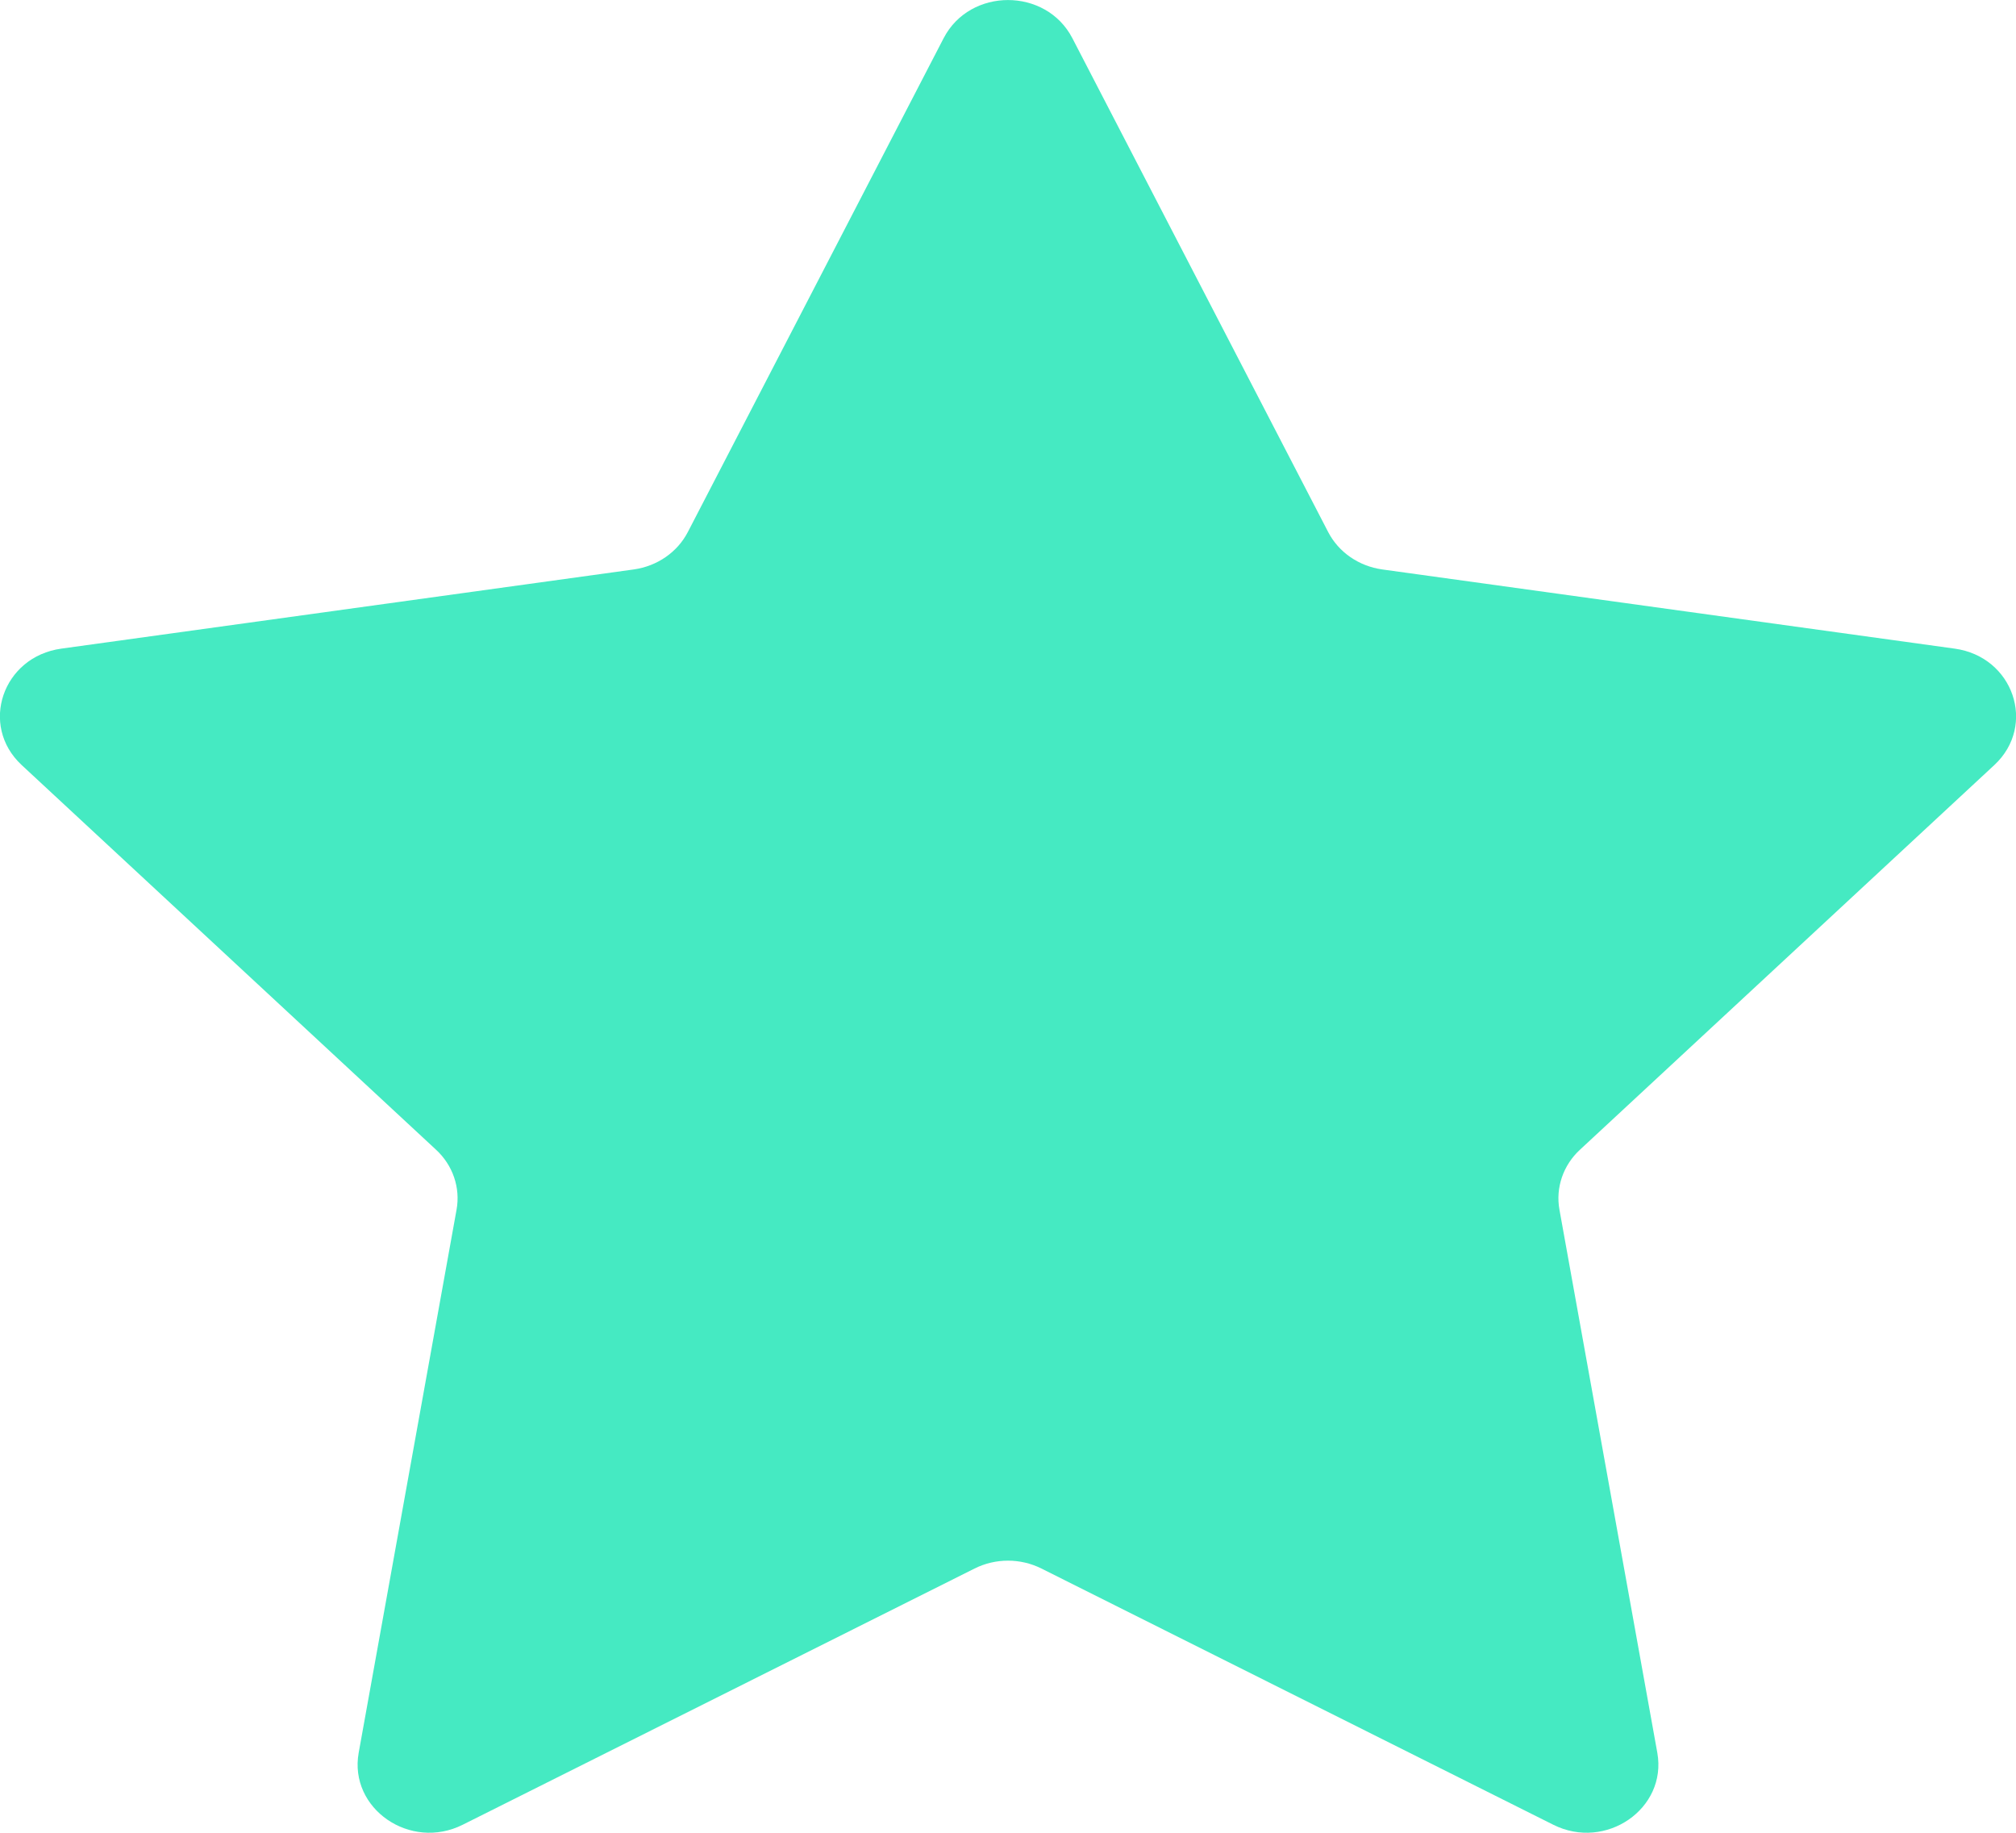 <svg width="11" height="10" viewBox="0 0 11 10" fill="none" xmlns="http://www.w3.org/2000/svg">
<path d="M5.149 0.208C5.293 -0.069 5.707 -0.069 5.851 0.208L7.247 2.903C7.304 3.013 7.414 3.089 7.542 3.107L10.665 3.539C10.986 3.583 11.114 3.958 10.882 4.174L8.622 6.272C8.529 6.357 8.487 6.481 8.509 6.601L9.043 9.564C9.097 9.868 8.762 10.1 8.475 9.956L5.682 8.558C5.568 8.501 5.432 8.501 5.318 8.558L2.525 9.956C2.238 10.1 1.903 9.868 1.957 9.564L2.491 6.601C2.513 6.481 2.471 6.357 2.378 6.272L0.118 4.174C-0.114 3.958 0.014 3.583 0.335 3.539L3.458 3.107C3.586 3.089 3.696 3.013 3.753 2.903L5.149 0.208Z" fill="#45EAC2"/>
</svg>

